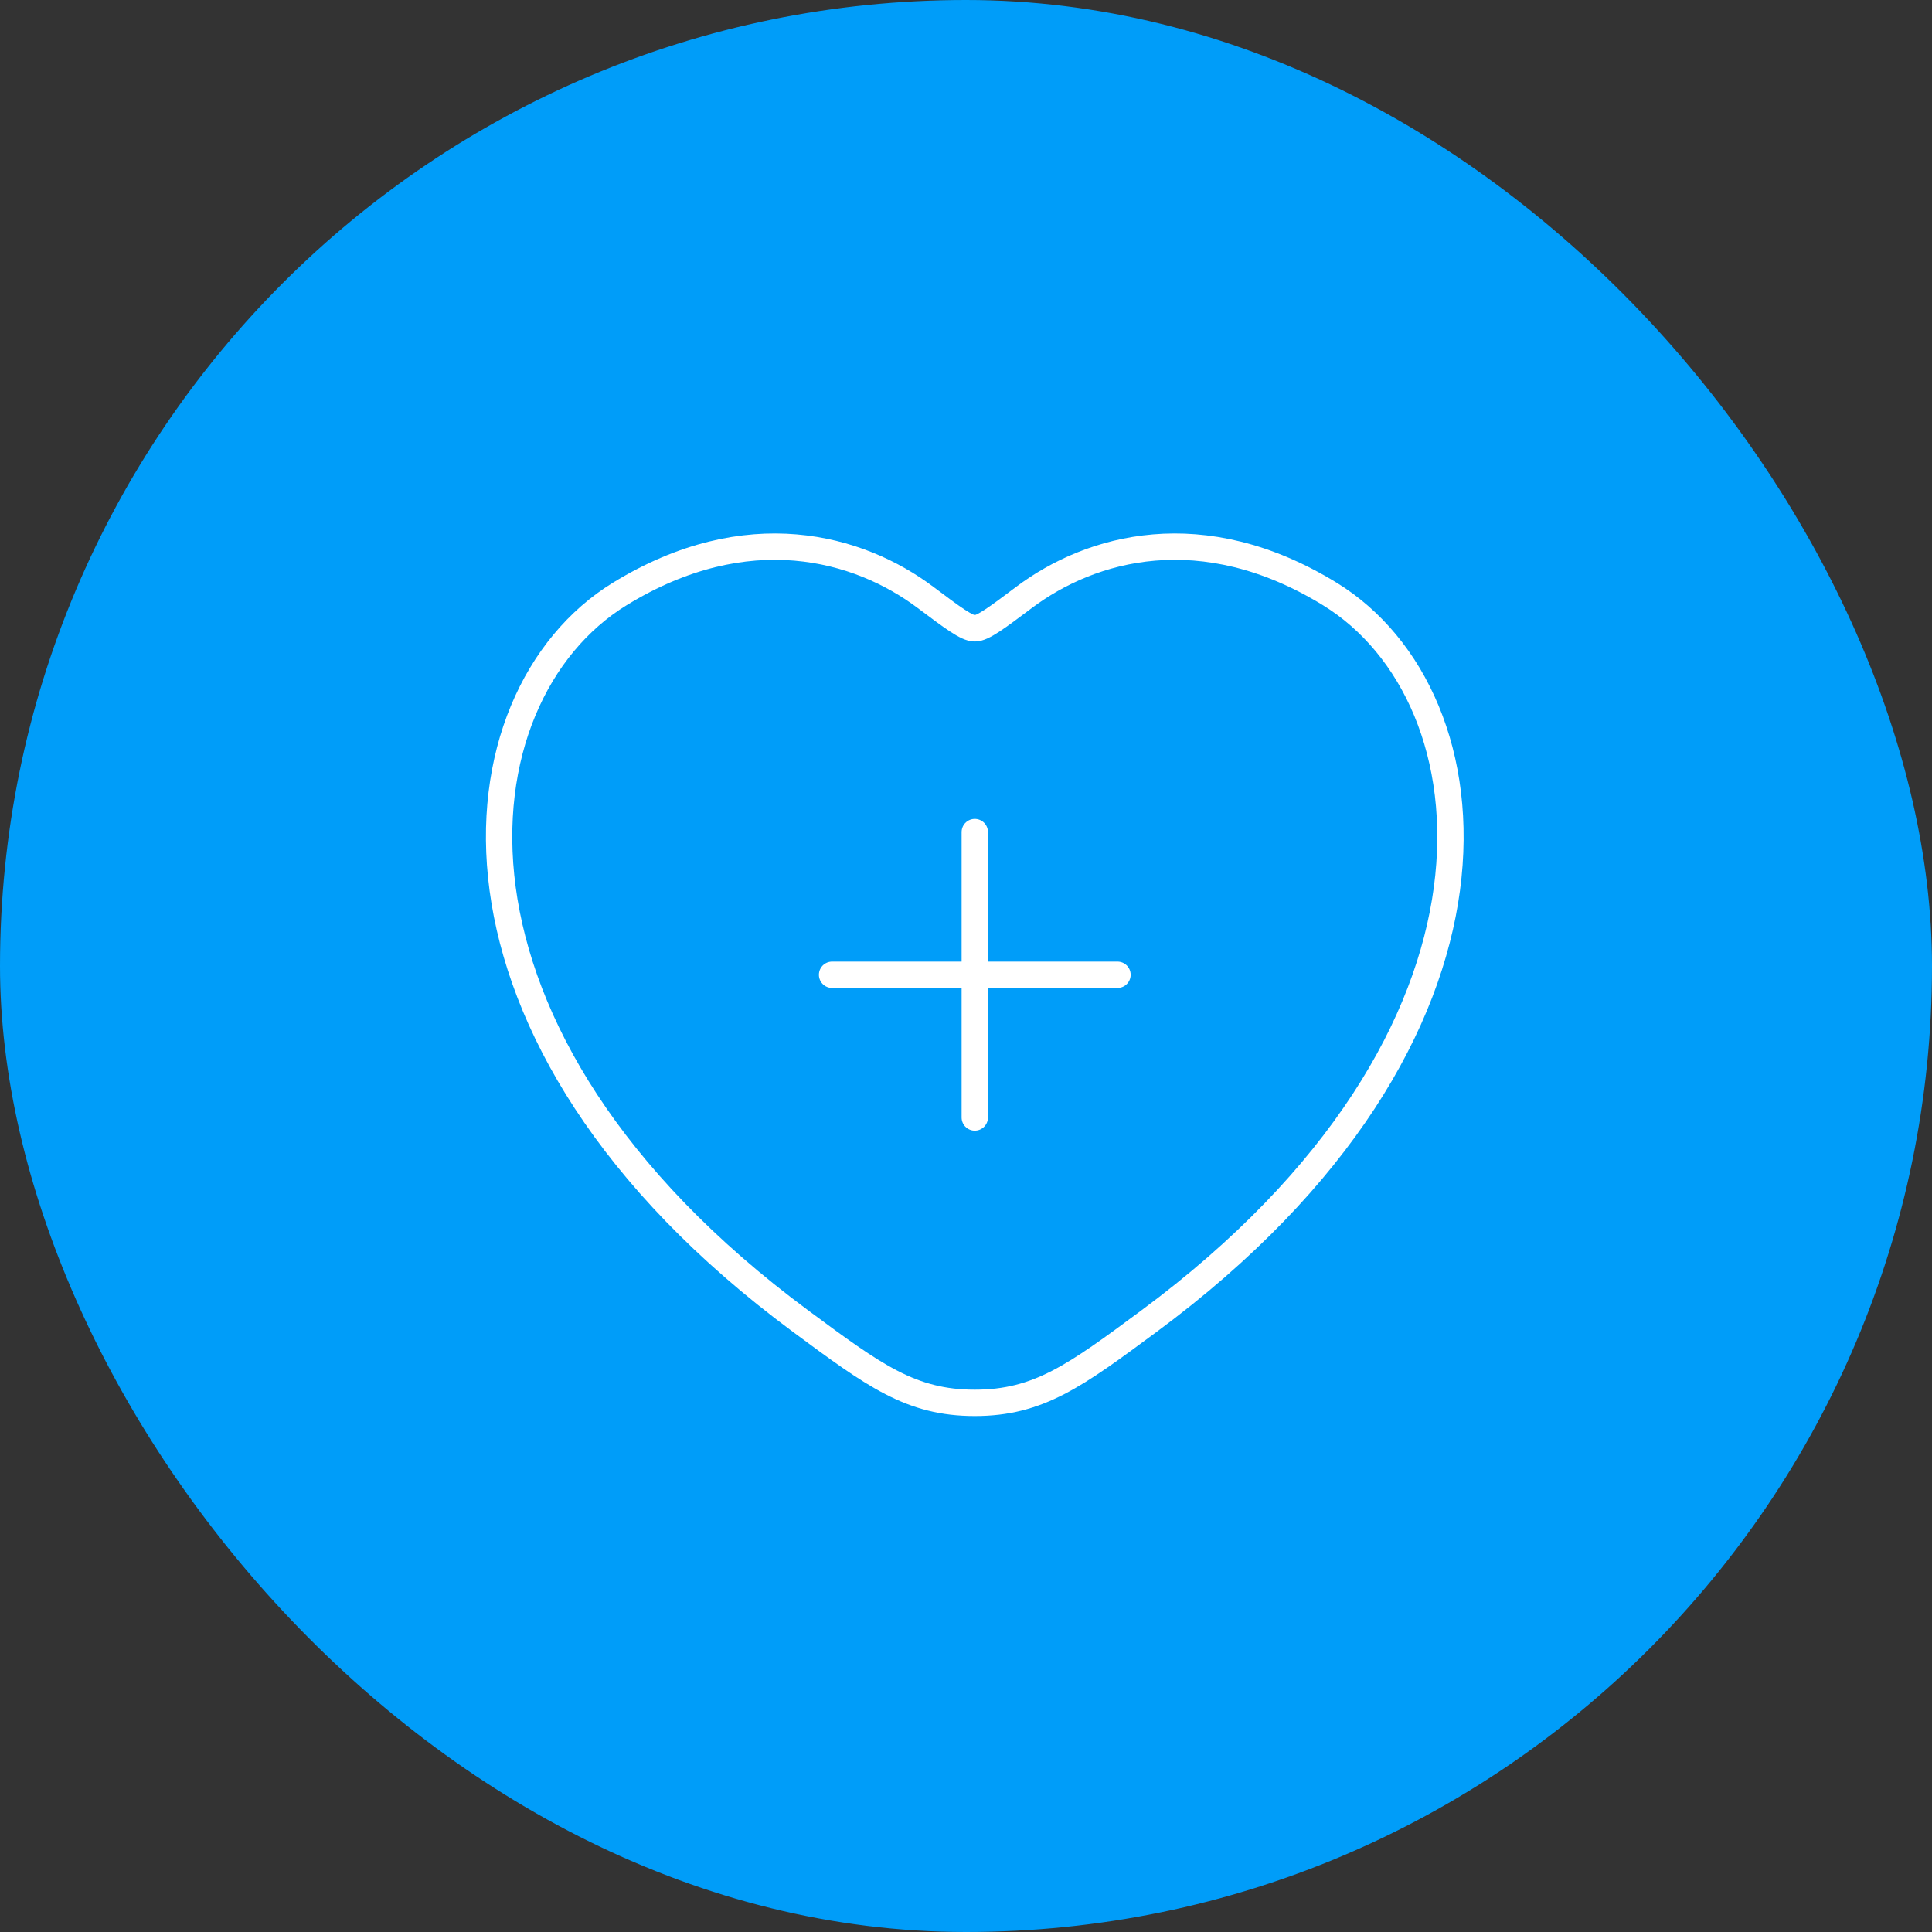 <svg xmlns="http://www.w3.org/2000/svg" width="110" height="110" viewBox="0 0 110 110" fill="none"><rect x="0" y="0" width="110" height="110" fill="#333333" stroke="none"/><rect width="110" height="110" rx="55" fill="#009DF9"></rect><path d="M75.711 33.816C68.448 29.361 62.109 31.156 58.301 34.016C56.74 35.188 55.959 35.775 55.5 35.775C55.041 35.775 54.26 35.188 52.698 34.016C48.891 31.156 42.551 29.361 35.289 33.816C25.757 39.663 23.6 58.951 45.586 75.224C49.774 78.324 51.867 79.873 55.5 79.873C59.132 79.873 61.226 78.324 65.414 75.224C87.399 58.951 85.243 39.663 75.711 33.816Z" stroke="white" stroke-width="1.5" stroke-linecap="round"></path><path d="M55.5 47.375V63.625M47.375 55.5H63.625" stroke="white" stroke-width="1.5" stroke-linecap="round"></path></svg>